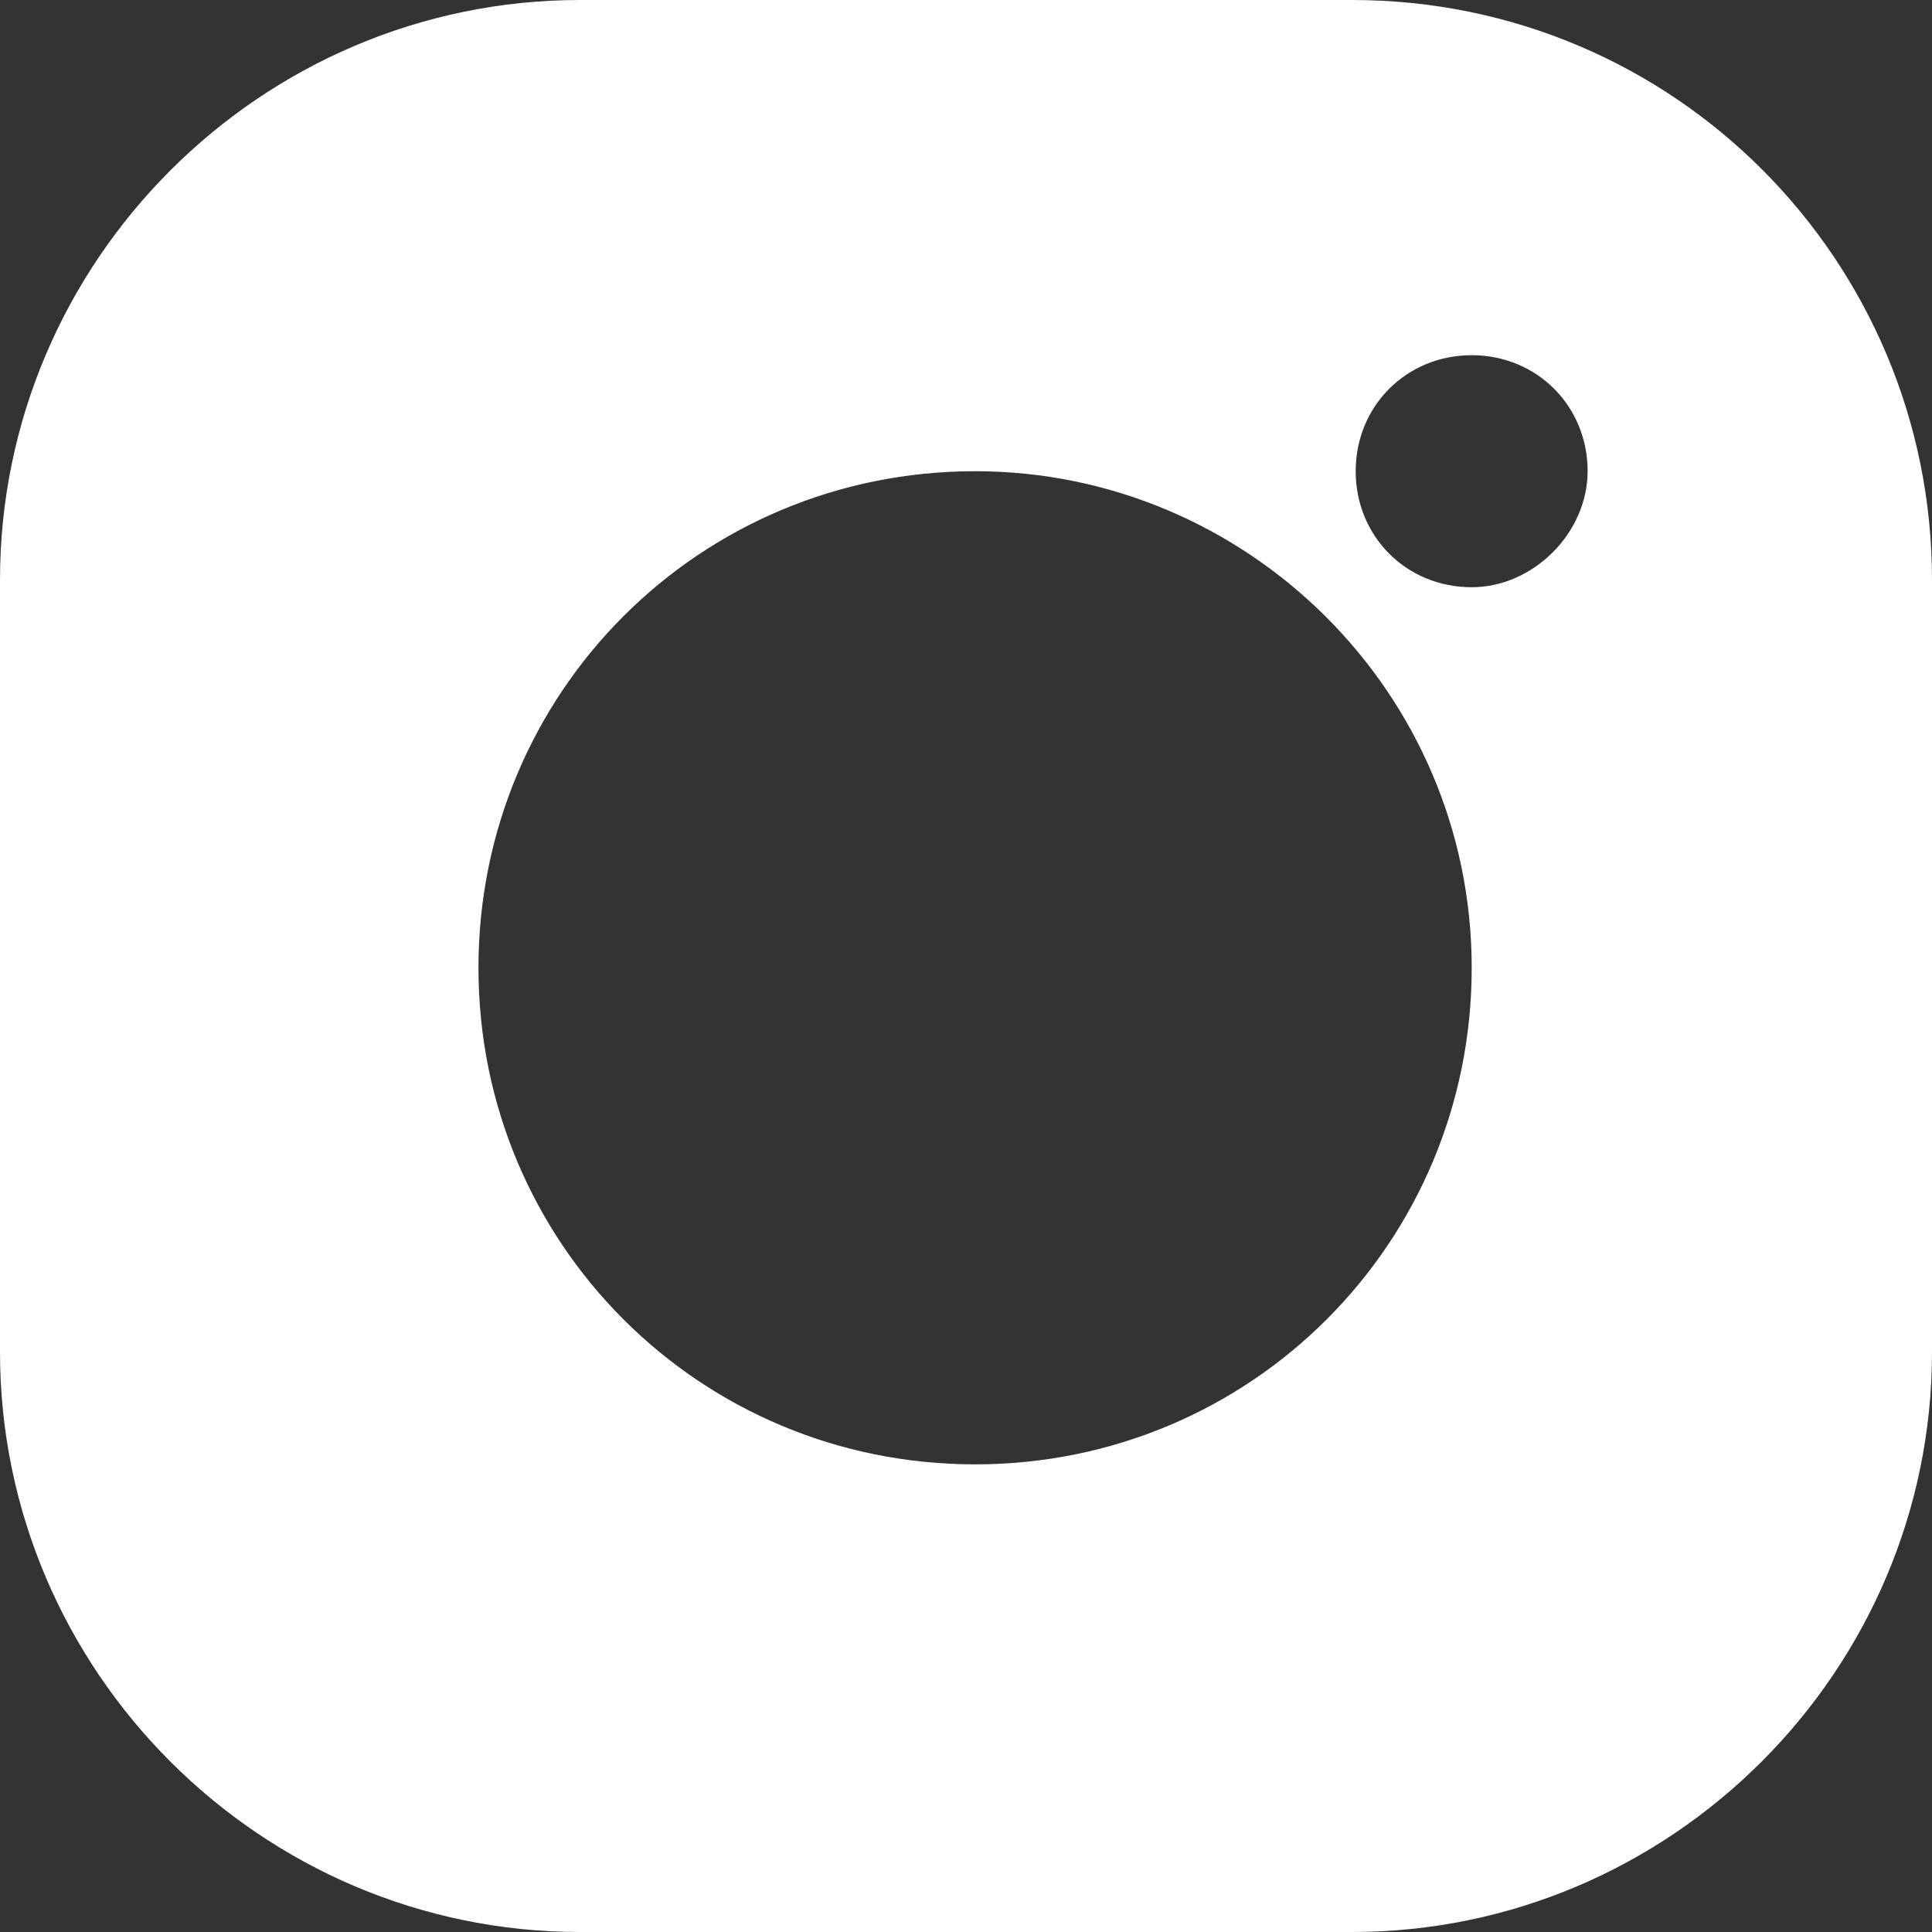 <svg xmlns="http://www.w3.org/2000/svg" fill="none" viewBox="0 0 20 20" height="20" width="20">
<rect x="0" y="0" width="20" height="20" fill="#333333" stroke="none"/>
<path fill="white" d="M13.996 0H6.004C2.702 0 0 2.702 0 6.004V13.996C0 17.298 2.702 20 6.004 20H13.996C17.298 20 20 17.298 20 13.996V6.004C20 2.702 17.336 0 13.996 0ZM15.235 10.019C15.235 12.87 12.946 15.159 10.094 15.159C7.242 15.159 4.953 12.87 4.953 10.019C4.953 7.167 7.242 4.878 10.094 4.878C12.908 4.878 15.235 7.167 15.235 10.019ZM15.235 6.079C14.559 6.079 14.034 5.553 14.034 4.878C14.034 4.203 14.559 3.677 15.235 3.677C15.91 3.677 16.435 4.203 16.435 4.878C16.435 5.516 15.872 6.079 15.235 6.079Z"></path>
</svg>
